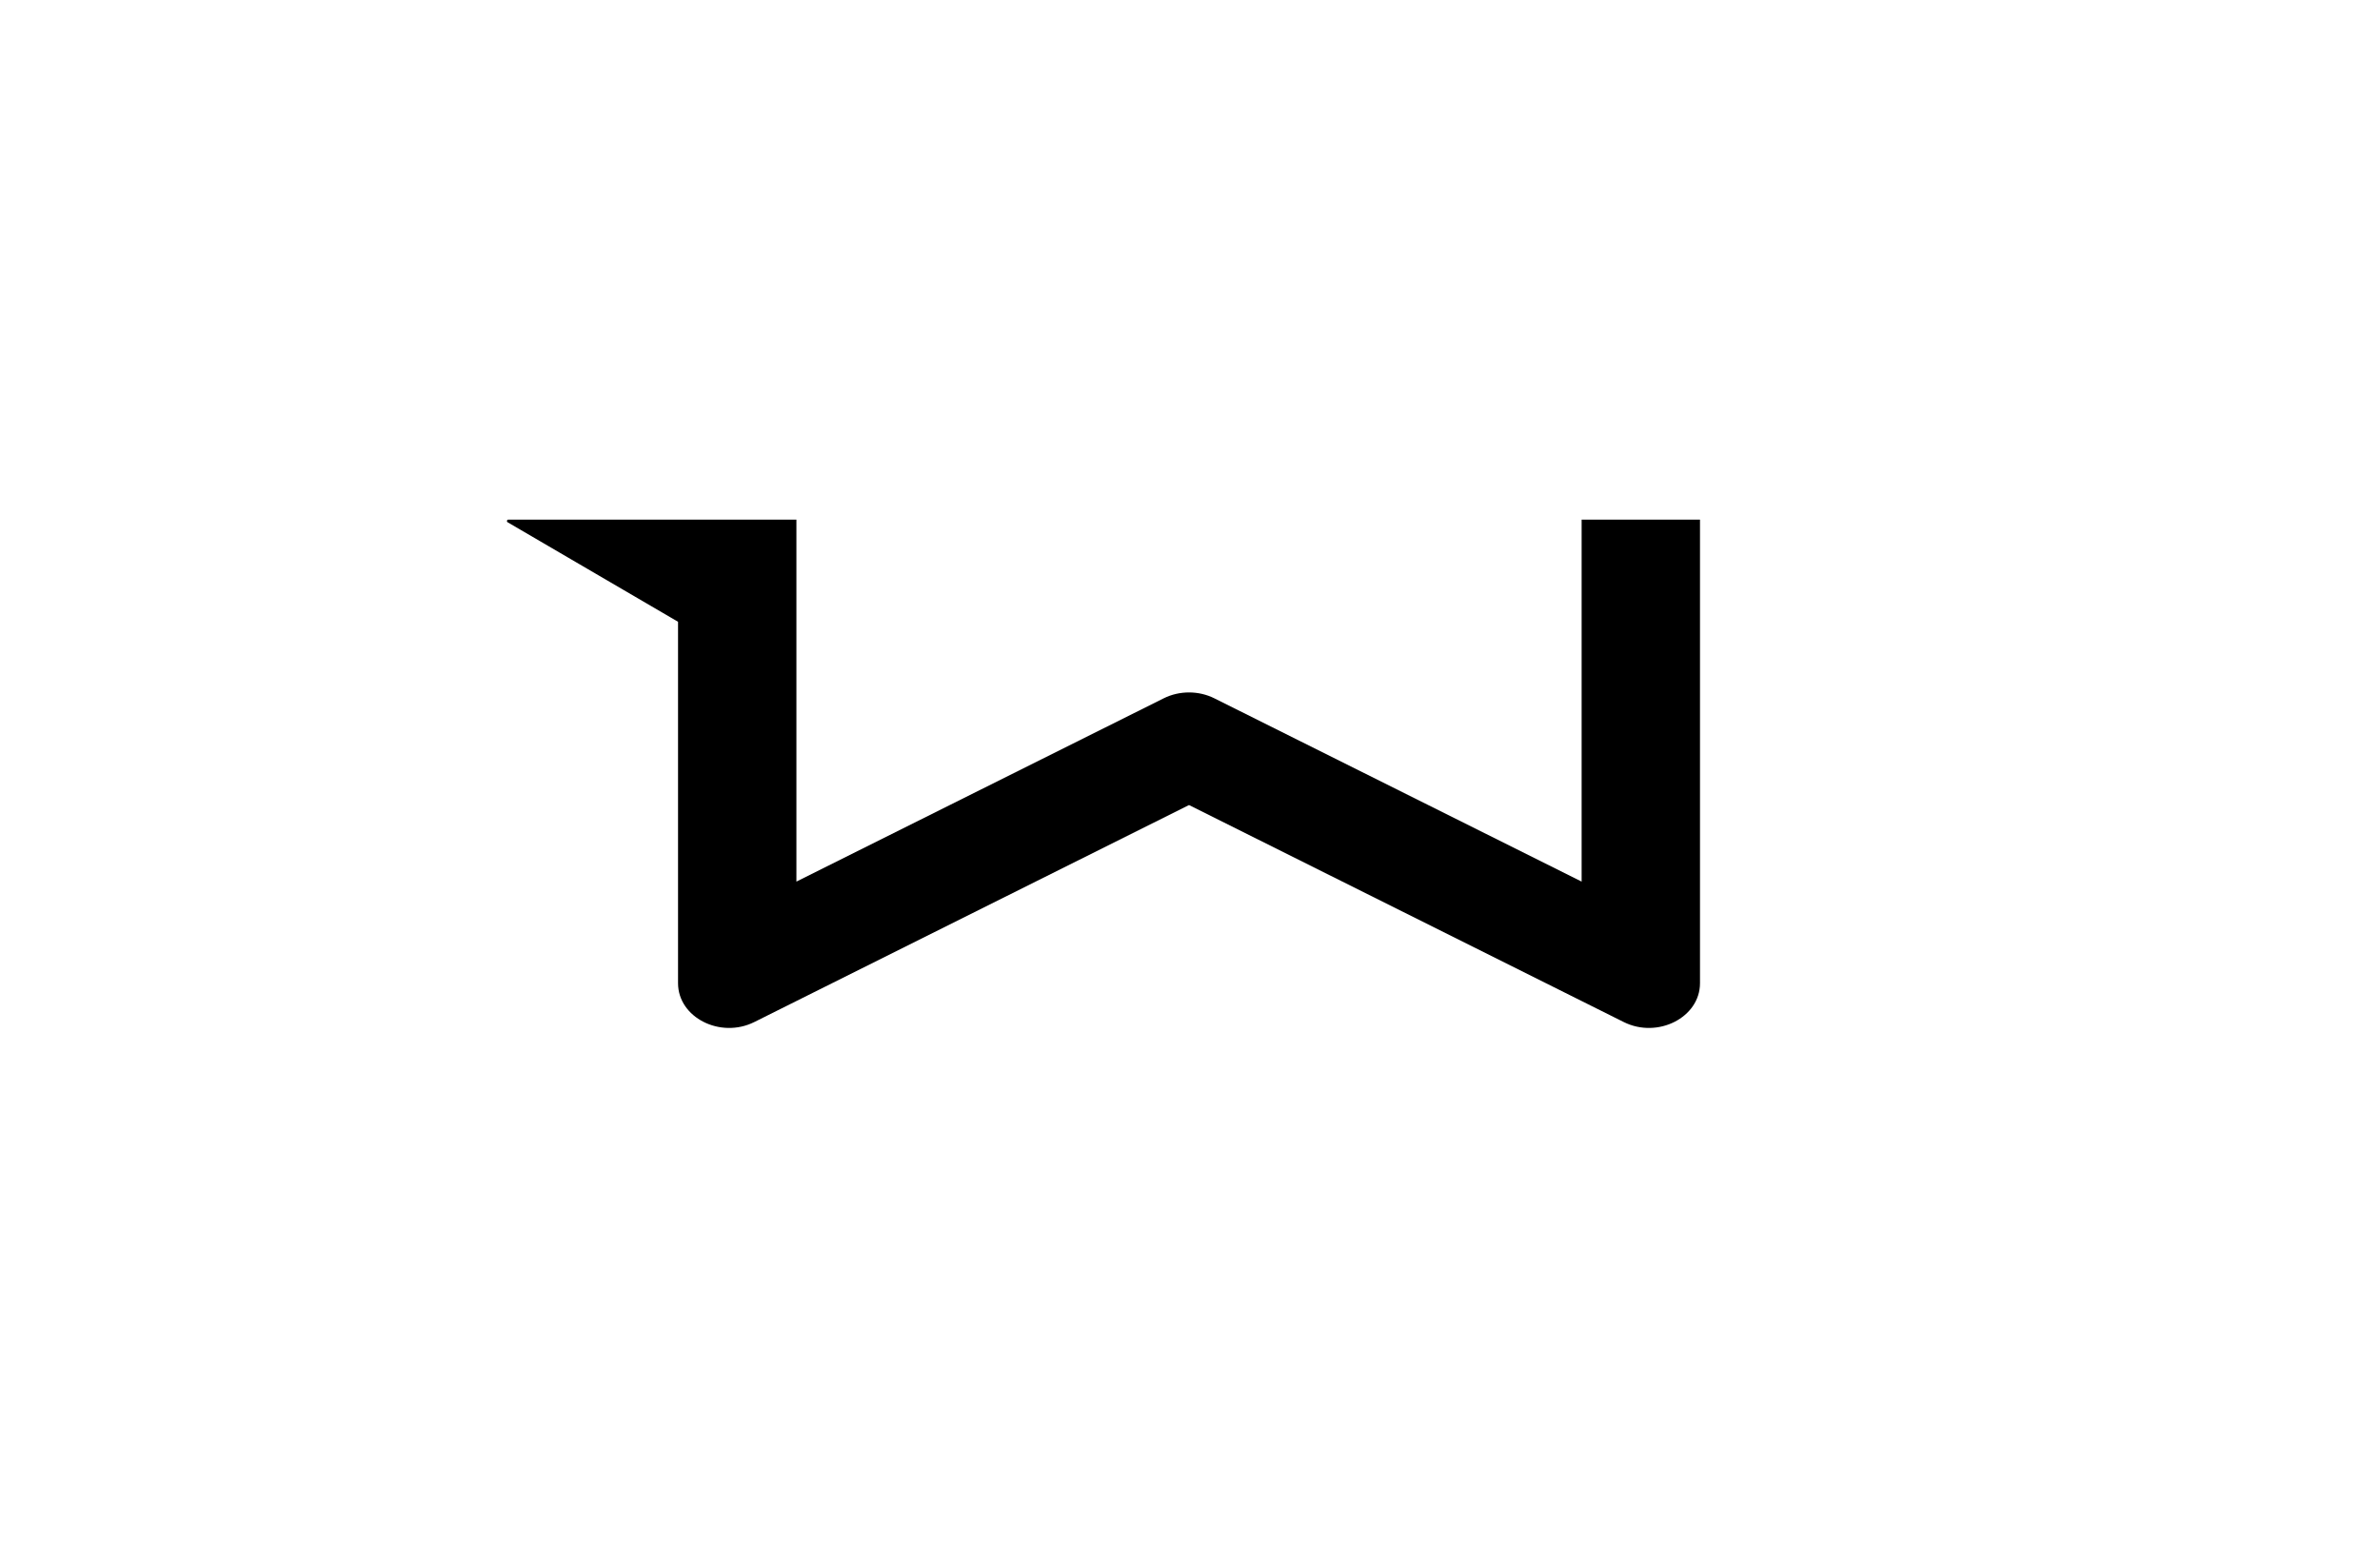 <svg width="939" height="611" viewBox="0 0 939 611" fill="none" xmlns="http://www.w3.org/2000/svg">
<path d="M624.013 205V347.8L479.113 275.5C472.913 272.4 465.313 272.4 459.113 275.5L314.213 347.8V205H267.513H200.513C200.013 205 199.813 205.7 200.213 206L267.513 245.3V387.9C267.513 401.4 284.213 409.9 297.613 403.2L469.113 317.6L640.613 403.2C654.013 409.9 670.713 401.4 670.713 387.9V205H624.013Z" fill="black"/>
</svg>
